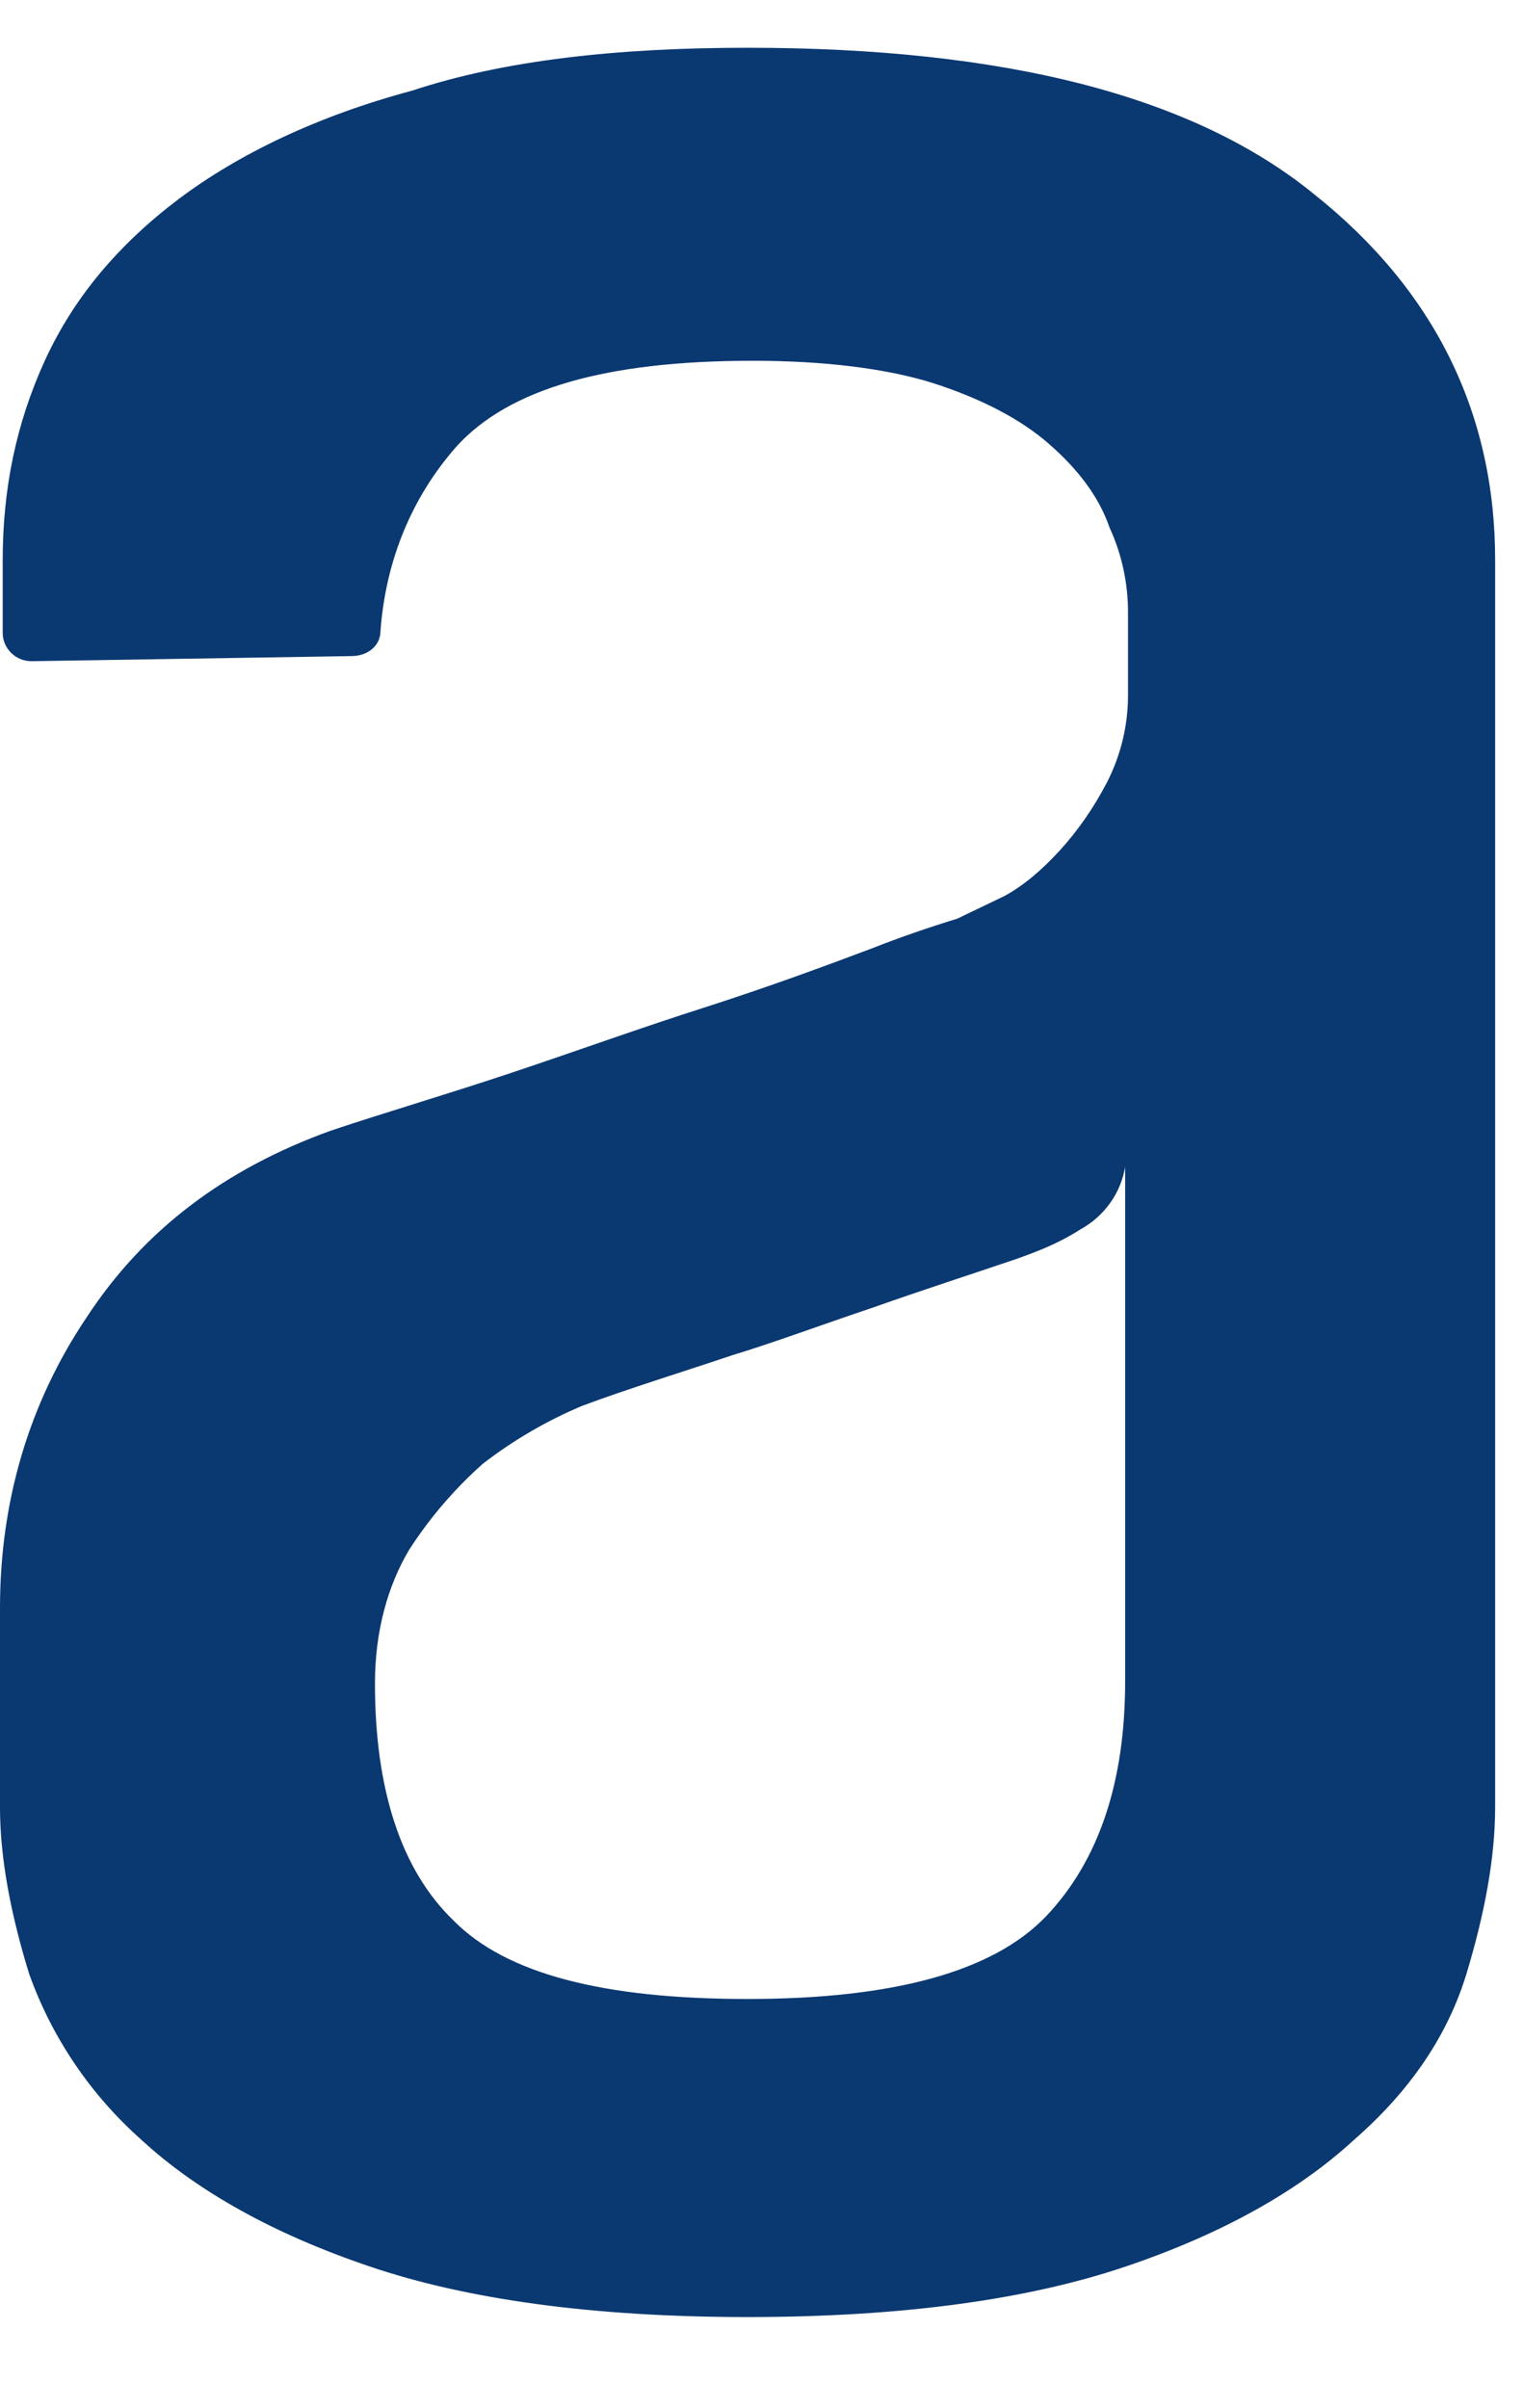 <svg width="31" height="49" viewBox="0 0 31 49" fill="none" xmlns="http://www.w3.org/2000/svg">
<!-- <rect y="2.04858" width="30.3497" height="46.9523" fill="#E9ECF8"/> -->
<path fill-rule="evenodd" clip-rule="evenodd" d="M22.905 23.729C22.863 23.997 22.759 24.252 22.602 24.474C22.445 24.697 22.239 24.882 21.999 25.015C21.516 25.322 21.093 25.476 20.665 25.629C19.754 25.938 18.795 26.247 17.78 26.606C16.711 26.965 15.752 27.323 14.896 27.583C13.829 27.942 12.814 28.251 11.85 28.61C11.125 28.915 10.444 29.312 9.824 29.792C9.248 30.305 8.745 30.892 8.329 31.538C7.901 32.256 7.632 33.181 7.632 34.259C7.632 36.419 8.165 38.061 9.235 39.088C10.302 40.169 12.281 40.681 15.213 40.681C18.203 40.681 20.232 40.117 21.304 38.986C22.369 37.856 22.902 36.265 22.902 34.212V23.729H22.905ZM15.216 0.972C20.451 0.972 24.294 1.949 26.749 3.953C29.205 5.907 30.433 8.42 30.433 11.398V36.777C30.433 37.804 30.222 38.934 29.85 40.166C29.472 41.403 28.727 42.531 27.552 43.555C26.431 44.586 24.884 45.46 22.908 46.127C20.932 46.795 18.369 47.154 15.218 47.154C12.072 47.154 9.504 46.795 7.531 46.127C5.558 45.46 4.007 44.586 2.887 43.555C1.845 42.632 1.056 41.467 0.592 40.166C0.214 38.937 0 37.806 0 36.78V32.723C0 30.564 0.586 28.56 1.762 26.811C2.937 25.015 4.591 23.784 6.728 23.012C7.795 22.653 9.024 22.294 10.411 21.832C11.8 21.367 13.079 20.904 14.362 20.496C15.646 20.083 16.766 19.67 17.725 19.309C18.304 19.081 18.892 18.877 19.487 18.695L20.448 18.233C20.826 18.027 21.196 17.718 21.571 17.308C21.944 16.9 22.263 16.437 22.532 15.922C22.817 15.365 22.964 14.75 22.96 14.127V12.482C22.964 11.879 22.836 11.282 22.583 10.733C22.371 10.114 21.944 9.551 21.357 9.039C20.771 8.524 19.968 8.113 19.009 7.802C18.047 7.497 16.768 7.342 15.324 7.342C12.334 7.342 10.358 7.911 9.29 9.088C8.384 10.117 7.851 11.401 7.745 12.838C7.745 13.147 7.478 13.352 7.156 13.352L0.644 13.456C0.49 13.457 0.341 13.398 0.231 13.291C0.12 13.184 0.057 13.039 0.055 12.887V11.403C0.055 9.961 0.325 8.625 0.911 7.342C1.5 6.055 2.409 4.979 3.635 4.052C4.863 3.129 6.466 2.36 8.387 1.845C10.257 1.227 12.553 0.972 15.22 0.972H15.216Z" fill="#0A3871"/>
</svg>
